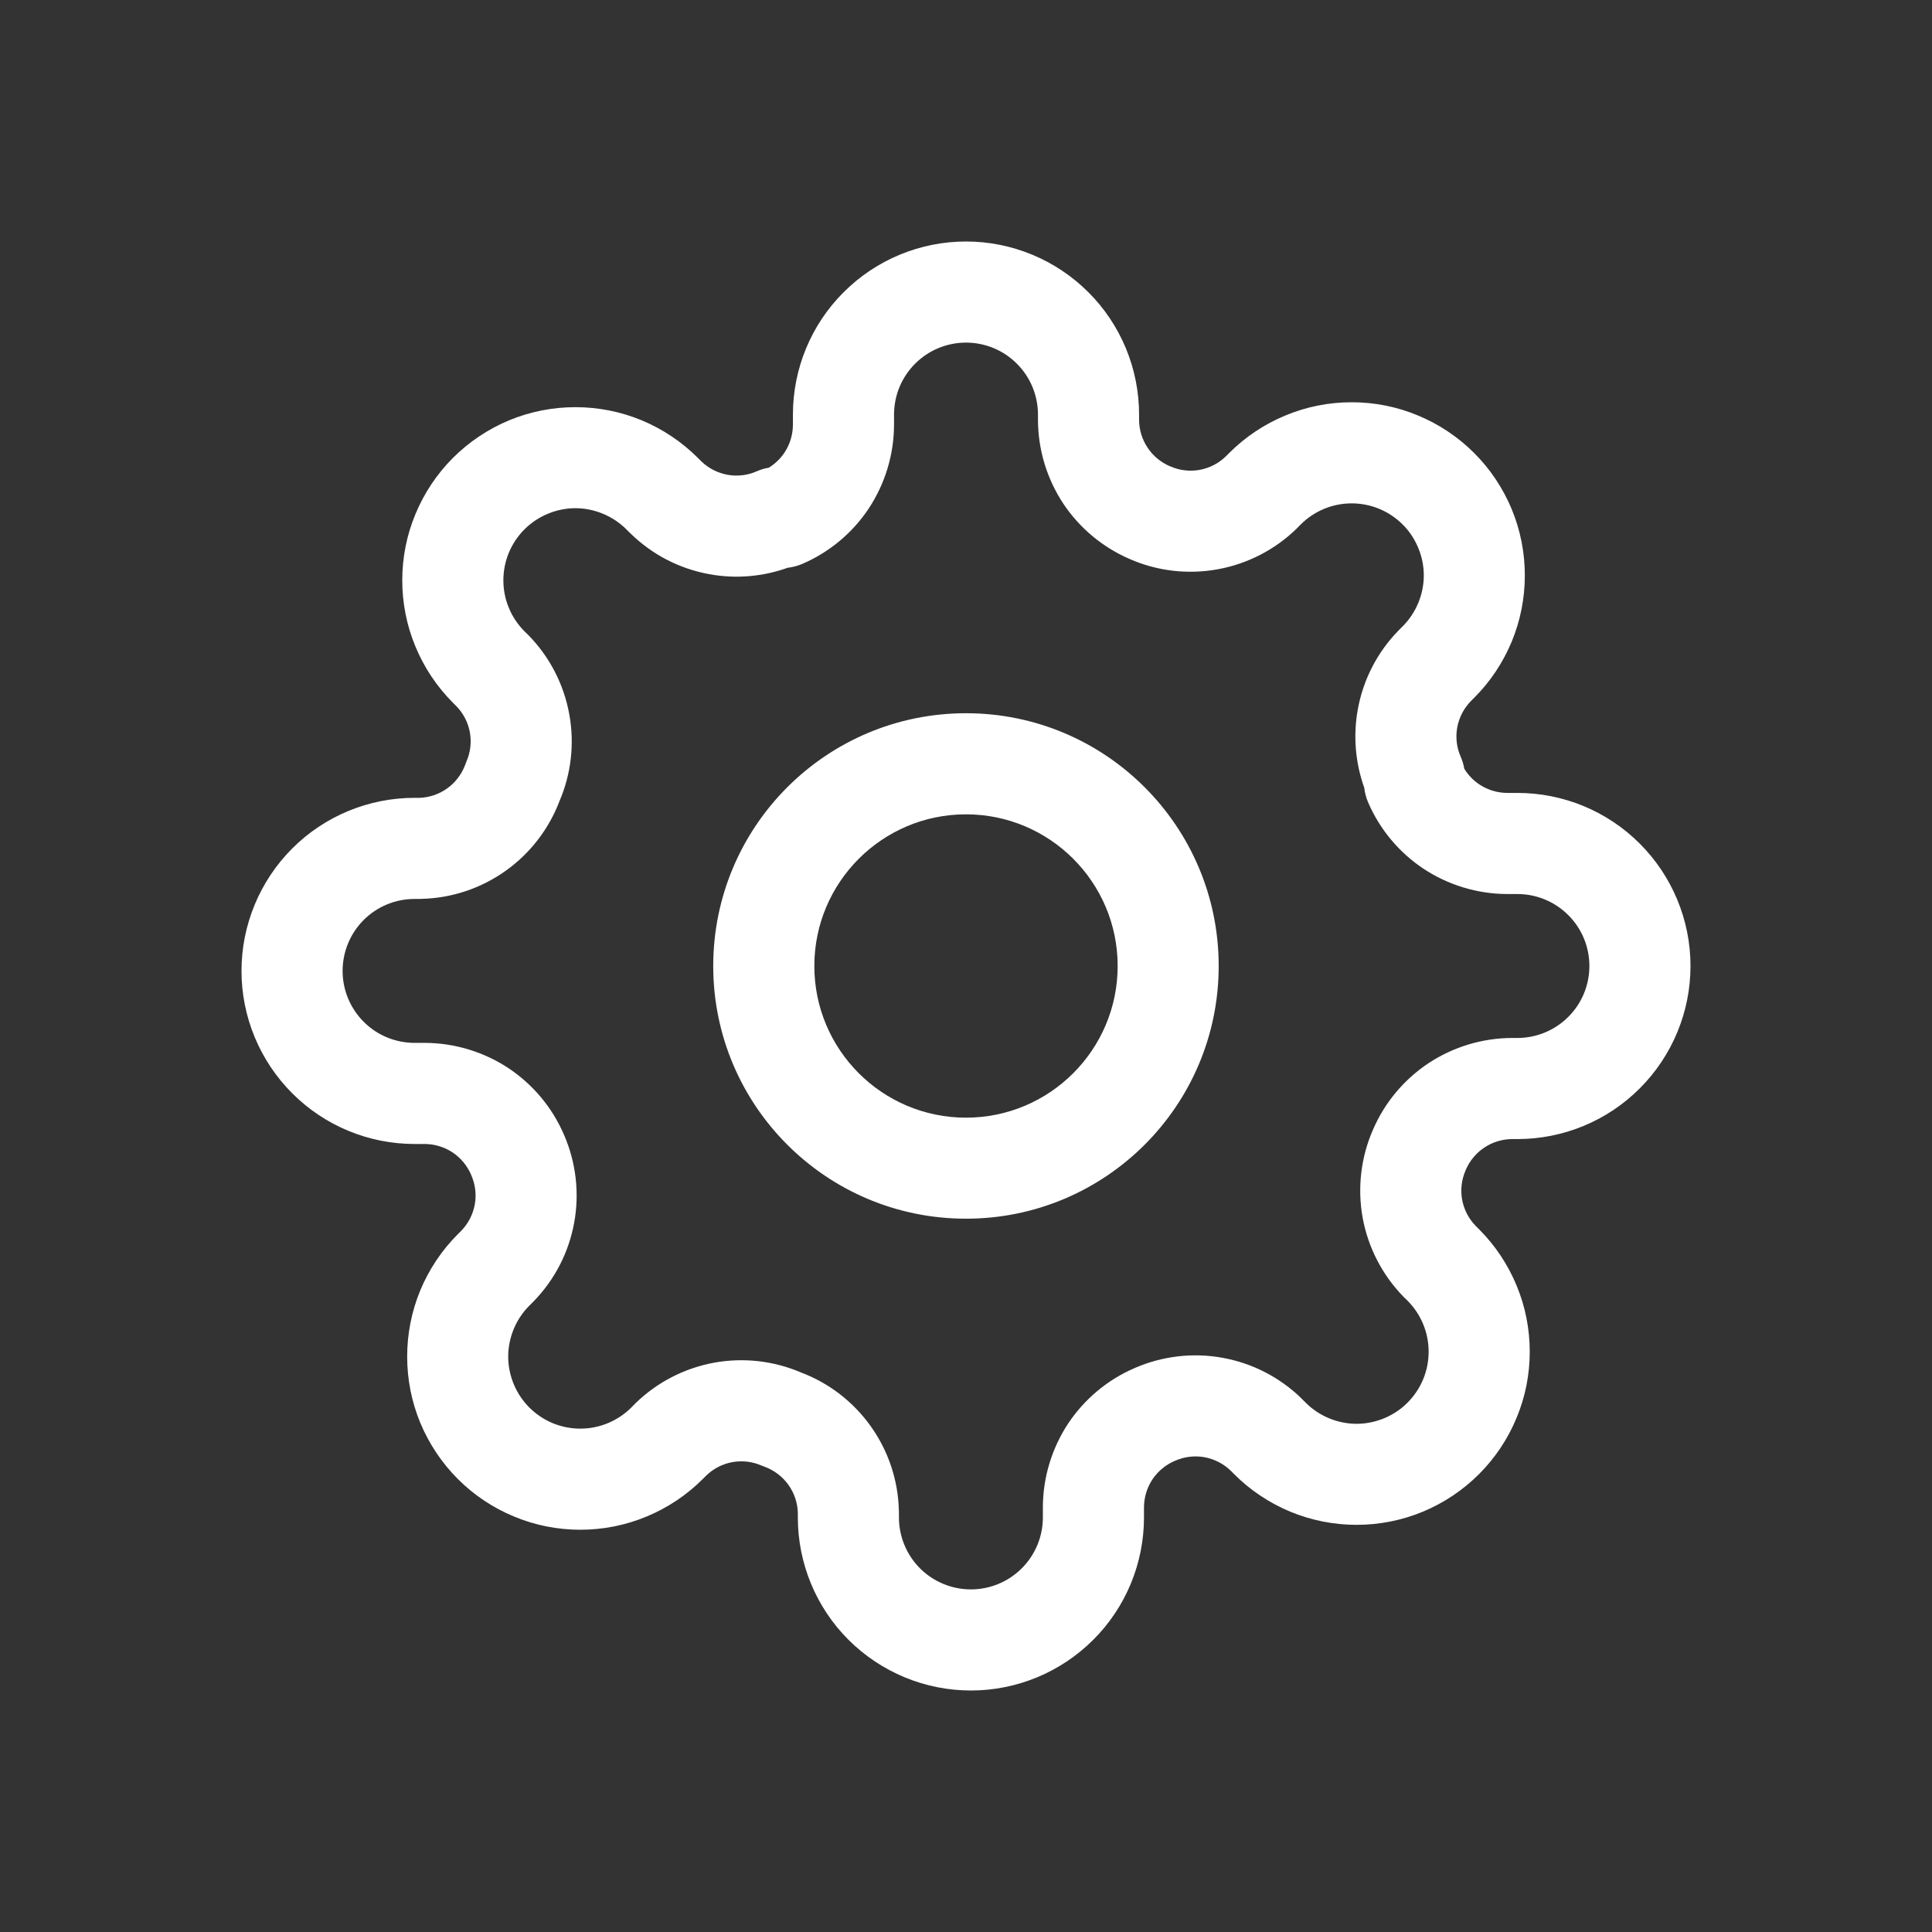 <svg width="24" height="24" viewBox="0 0 24 24" fill="none" xmlns="http://www.w3.org/2000/svg">
<rect x="0" y="0" width="24" height="24" fill="#333333" stroke="none"/>
<path fill-rule="evenodd" clip-rule="evenodd" d="M12 4.256C11.763 4.256 11.535 4.35 11.368 4.518C11.2 4.685 11.106 4.913 11.106 5.15V5.279V5.282C11.104 5.649 10.995 6.008 10.793 6.315C10.59 6.621 10.302 6.861 9.964 7.006C9.907 7.03 9.846 7.046 9.785 7.053C9.474 7.164 9.139 7.193 8.813 7.133C8.442 7.066 8.101 6.89 7.832 6.626L7.827 6.622L7.781 6.576C7.698 6.493 7.599 6.427 7.49 6.382C7.382 6.337 7.266 6.313 7.148 6.313C7.03 6.313 6.914 6.337 6.806 6.382C6.697 6.427 6.598 6.493 6.515 6.576C6.432 6.659 6.366 6.758 6.321 6.866C6.276 6.975 6.253 7.091 6.253 7.209C6.253 7.326 6.276 7.443 6.321 7.551C6.366 7.66 6.432 7.759 6.515 7.842L6.566 7.892C6.829 8.161 7.005 8.503 7.072 8.874C7.138 9.237 7.096 9.612 6.95 9.952C6.818 10.299 6.587 10.599 6.285 10.815C5.978 11.035 5.611 11.158 5.233 11.166L5.219 11.167H5.15C4.913 11.167 4.685 11.261 4.518 11.428C4.35 11.596 4.256 11.824 4.256 12.061C4.256 12.298 4.35 12.525 4.518 12.693C4.685 12.861 4.913 12.955 5.15 12.955H5.282C5.649 12.957 6.008 13.066 6.315 13.268C6.62 13.471 6.86 13.757 7.005 14.094C7.155 14.437 7.2 14.818 7.133 15.187C7.066 15.558 6.89 15.899 6.626 16.169L6.622 16.173L6.576 16.219C6.493 16.302 6.427 16.401 6.382 16.509C6.337 16.618 6.313 16.735 6.313 16.852C6.313 16.97 6.337 17.086 6.382 17.195C6.427 17.303 6.493 17.402 6.576 17.485C6.659 17.568 6.758 17.634 6.866 17.679C6.975 17.724 7.091 17.747 7.209 17.747C7.326 17.747 7.443 17.724 7.551 17.679C7.66 17.634 7.759 17.568 7.842 17.485L7.892 17.434C8.161 17.171 8.503 16.995 8.874 16.927C9.237 16.862 9.612 16.904 9.952 17.05C10.299 17.181 10.599 17.413 10.815 17.715C11.035 18.022 11.158 18.389 11.166 18.767L11.167 18.781V18.85C11.167 19.087 11.261 19.314 11.428 19.482C11.596 19.65 11.824 19.744 12.061 19.744C12.298 19.744 12.525 19.65 12.693 19.482C12.861 19.314 12.955 19.087 12.955 18.85V18.721V18.718C12.957 18.351 13.066 17.992 13.268 17.685C13.471 17.38 13.757 17.14 14.094 16.995C14.437 16.845 14.818 16.8 15.187 16.867C15.558 16.934 15.899 17.11 16.169 17.373L16.173 17.378L16.219 17.424C16.302 17.507 16.401 17.573 16.509 17.618C16.618 17.663 16.735 17.687 16.852 17.687C16.97 17.687 17.086 17.663 17.195 17.618C17.303 17.573 17.402 17.508 17.485 17.424C17.568 17.341 17.634 17.242 17.679 17.134C17.724 17.025 17.747 16.909 17.747 16.791C17.747 16.674 17.724 16.557 17.679 16.449C17.634 16.34 17.568 16.241 17.485 16.158L17.434 16.108C17.171 15.838 16.995 15.497 16.927 15.126C16.861 14.757 16.905 14.376 17.056 14.033C17.201 13.696 17.441 13.41 17.746 13.207C18.053 13.005 18.412 12.896 18.779 12.894H18.781H18.85C19.087 12.894 19.314 12.8 19.482 12.632C19.65 12.465 19.744 12.237 19.744 12C19.744 11.763 19.65 11.535 19.482 11.368C19.314 11.2 19.087 11.106 18.85 11.106H18.721H18.718C18.351 11.104 17.992 10.995 17.685 10.793C17.379 10.59 17.139 10.302 16.994 9.964C16.97 9.907 16.954 9.846 16.947 9.785C16.836 9.474 16.808 9.139 16.867 8.813C16.934 8.442 17.11 8.101 17.373 7.832L17.378 7.827L17.424 7.781C17.507 7.698 17.573 7.599 17.618 7.49C17.663 7.382 17.687 7.266 17.687 7.148C17.687 7.03 17.663 6.914 17.618 6.806C17.573 6.697 17.508 6.598 17.424 6.515C17.341 6.432 17.242 6.366 17.134 6.321C17.025 6.276 16.909 6.253 16.791 6.253C16.674 6.253 16.557 6.276 16.449 6.321C16.34 6.366 16.241 6.432 16.158 6.515L16.108 6.566C15.838 6.829 15.497 7.005 15.126 7.072C14.757 7.139 14.376 7.095 14.033 6.944C13.697 6.799 13.41 6.559 13.207 6.254C13.005 5.947 12.896 5.588 12.894 5.221V5.219V5.15C12.894 4.913 12.8 4.685 12.632 4.518C12.465 4.35 12.237 4.256 12 4.256ZM10.48 3.63C10.883 3.227 11.43 3 12 3C12.57 3 13.117 3.227 13.52 3.63C13.924 4.033 14.15 4.58 14.15 5.15V5.217C14.151 5.339 14.187 5.458 14.255 5.56C14.322 5.662 14.418 5.742 14.531 5.791L14.537 5.793C14.652 5.844 14.779 5.859 14.902 5.837C15.025 5.815 15.138 5.756 15.227 5.67L15.27 5.627C15.47 5.427 15.707 5.269 15.968 5.161C16.229 5.052 16.509 4.997 16.791 4.997C17.074 4.997 17.354 5.052 17.614 5.161C17.875 5.269 18.112 5.427 18.312 5.627C18.512 5.826 18.67 6.064 18.779 6.325C18.887 6.586 18.942 6.865 18.942 7.148C18.942 7.431 18.887 7.71 18.779 7.971C18.67 8.232 18.512 8.47 18.312 8.669L18.269 8.712C18.183 8.801 18.125 8.914 18.102 9.037C18.08 9.16 18.095 9.288 18.146 9.402C18.167 9.45 18.181 9.499 18.19 9.55C18.238 9.628 18.302 9.695 18.379 9.746C18.481 9.813 18.6 9.849 18.722 9.85H18.85C19.42 9.85 19.967 10.076 20.37 10.48C20.773 10.883 21 11.43 21 12C21 12.57 20.773 13.117 20.37 13.52C19.967 13.924 19.42 14.15 18.85 14.15H18.783C18.661 14.151 18.541 14.187 18.44 14.255C18.338 14.322 18.258 14.418 18.209 14.531L18.207 14.537C18.156 14.652 18.141 14.779 18.163 14.902C18.185 15.025 18.244 15.138 18.33 15.227L18.373 15.27C18.573 15.47 18.731 15.707 18.839 15.968C18.948 16.229 19.003 16.509 19.003 16.791C19.003 17.074 18.948 17.354 18.839 17.614C18.731 17.875 18.573 18.112 18.373 18.312C18.173 18.512 17.936 18.67 17.675 18.779C17.414 18.887 17.135 18.942 16.852 18.942C16.57 18.942 16.29 18.887 16.029 18.779C15.768 18.67 15.53 18.512 15.331 18.312L15.288 18.269C15.199 18.183 15.086 18.125 14.963 18.102C14.84 18.08 14.713 18.095 14.598 18.146L14.592 18.148C14.479 18.197 14.383 18.277 14.315 18.379C14.248 18.481 14.212 18.6 14.211 18.722V18.85C14.211 19.42 13.985 19.967 13.581 20.37C13.178 20.773 12.631 21 12.061 21C11.491 21 10.944 20.773 10.54 20.37C10.137 19.967 9.911 19.42 9.911 18.85V18.79C9.907 18.666 9.866 18.546 9.794 18.445C9.721 18.343 9.618 18.265 9.5 18.221C9.488 18.217 9.475 18.212 9.463 18.207C9.348 18.156 9.221 18.141 9.098 18.163C8.975 18.185 8.862 18.244 8.773 18.33L8.73 18.373C8.53 18.573 8.293 18.731 8.032 18.839C7.771 18.948 7.491 19.003 7.209 19.003C6.926 19.003 6.647 18.948 6.386 18.839C6.125 18.731 5.887 18.573 5.688 18.373C5.488 18.173 5.33 17.936 5.221 17.675C5.113 17.414 5.058 17.135 5.058 16.852C5.058 16.57 5.113 16.29 5.221 16.029C5.33 15.768 5.488 15.53 5.688 15.331L5.731 15.288C5.817 15.199 5.875 15.086 5.898 14.963C5.92 14.84 5.905 14.713 5.854 14.598L5.852 14.592C5.803 14.479 5.723 14.383 5.621 14.315C5.519 14.248 5.4 14.212 5.278 14.211H5.15C4.58 14.211 4.033 13.985 3.63 13.581C3.227 13.178 3 12.631 3 12.061C3 11.491 3.227 10.944 3.63 10.54C4.033 10.137 4.58 9.911 5.15 9.911H5.21C5.334 9.907 5.454 9.866 5.555 9.794C5.657 9.721 5.735 9.618 5.779 9.5C5.783 9.488 5.788 9.475 5.793 9.463C5.844 9.348 5.859 9.221 5.837 9.098C5.815 8.975 5.756 8.862 5.67 8.773L5.627 8.73C5.627 8.73 5.627 8.73 5.627 8.73C5.427 8.53 5.269 8.293 5.161 8.032C5.052 7.771 4.997 7.491 4.997 7.209C4.997 6.926 5.052 6.647 5.161 6.386C5.269 6.125 5.427 5.888 5.627 5.688C5.827 5.488 6.064 5.33 6.325 5.221C6.586 5.113 6.865 5.058 7.148 5.058C7.431 5.058 7.71 5.113 7.971 5.221C8.232 5.33 8.469 5.488 8.669 5.688C8.669 5.688 8.669 5.688 8.669 5.688L8.712 5.731C8.801 5.817 8.914 5.875 9.037 5.898C9.16 5.92 9.288 5.905 9.402 5.854C9.45 5.833 9.499 5.818 9.55 5.81C9.628 5.762 9.695 5.698 9.746 5.621C9.813 5.519 9.849 5.4 9.85 5.278V5.15C9.85 4.58 10.076 4.033 10.48 3.63ZM12 10.116C10.96 10.116 10.116 10.96 10.116 12C10.116 13.04 10.96 13.884 12 13.884C13.04 13.884 13.884 13.04 13.884 12C13.884 10.96 13.04 10.116 12 10.116ZM8.86 12C8.86 10.266 10.266 8.86 12 8.86C13.734 8.86 15.139 10.266 15.139 12C15.139 13.734 13.734 15.139 12 15.139C10.266 15.139 8.86 13.734 8.86 12Z" fill="white"/>
</svg>

